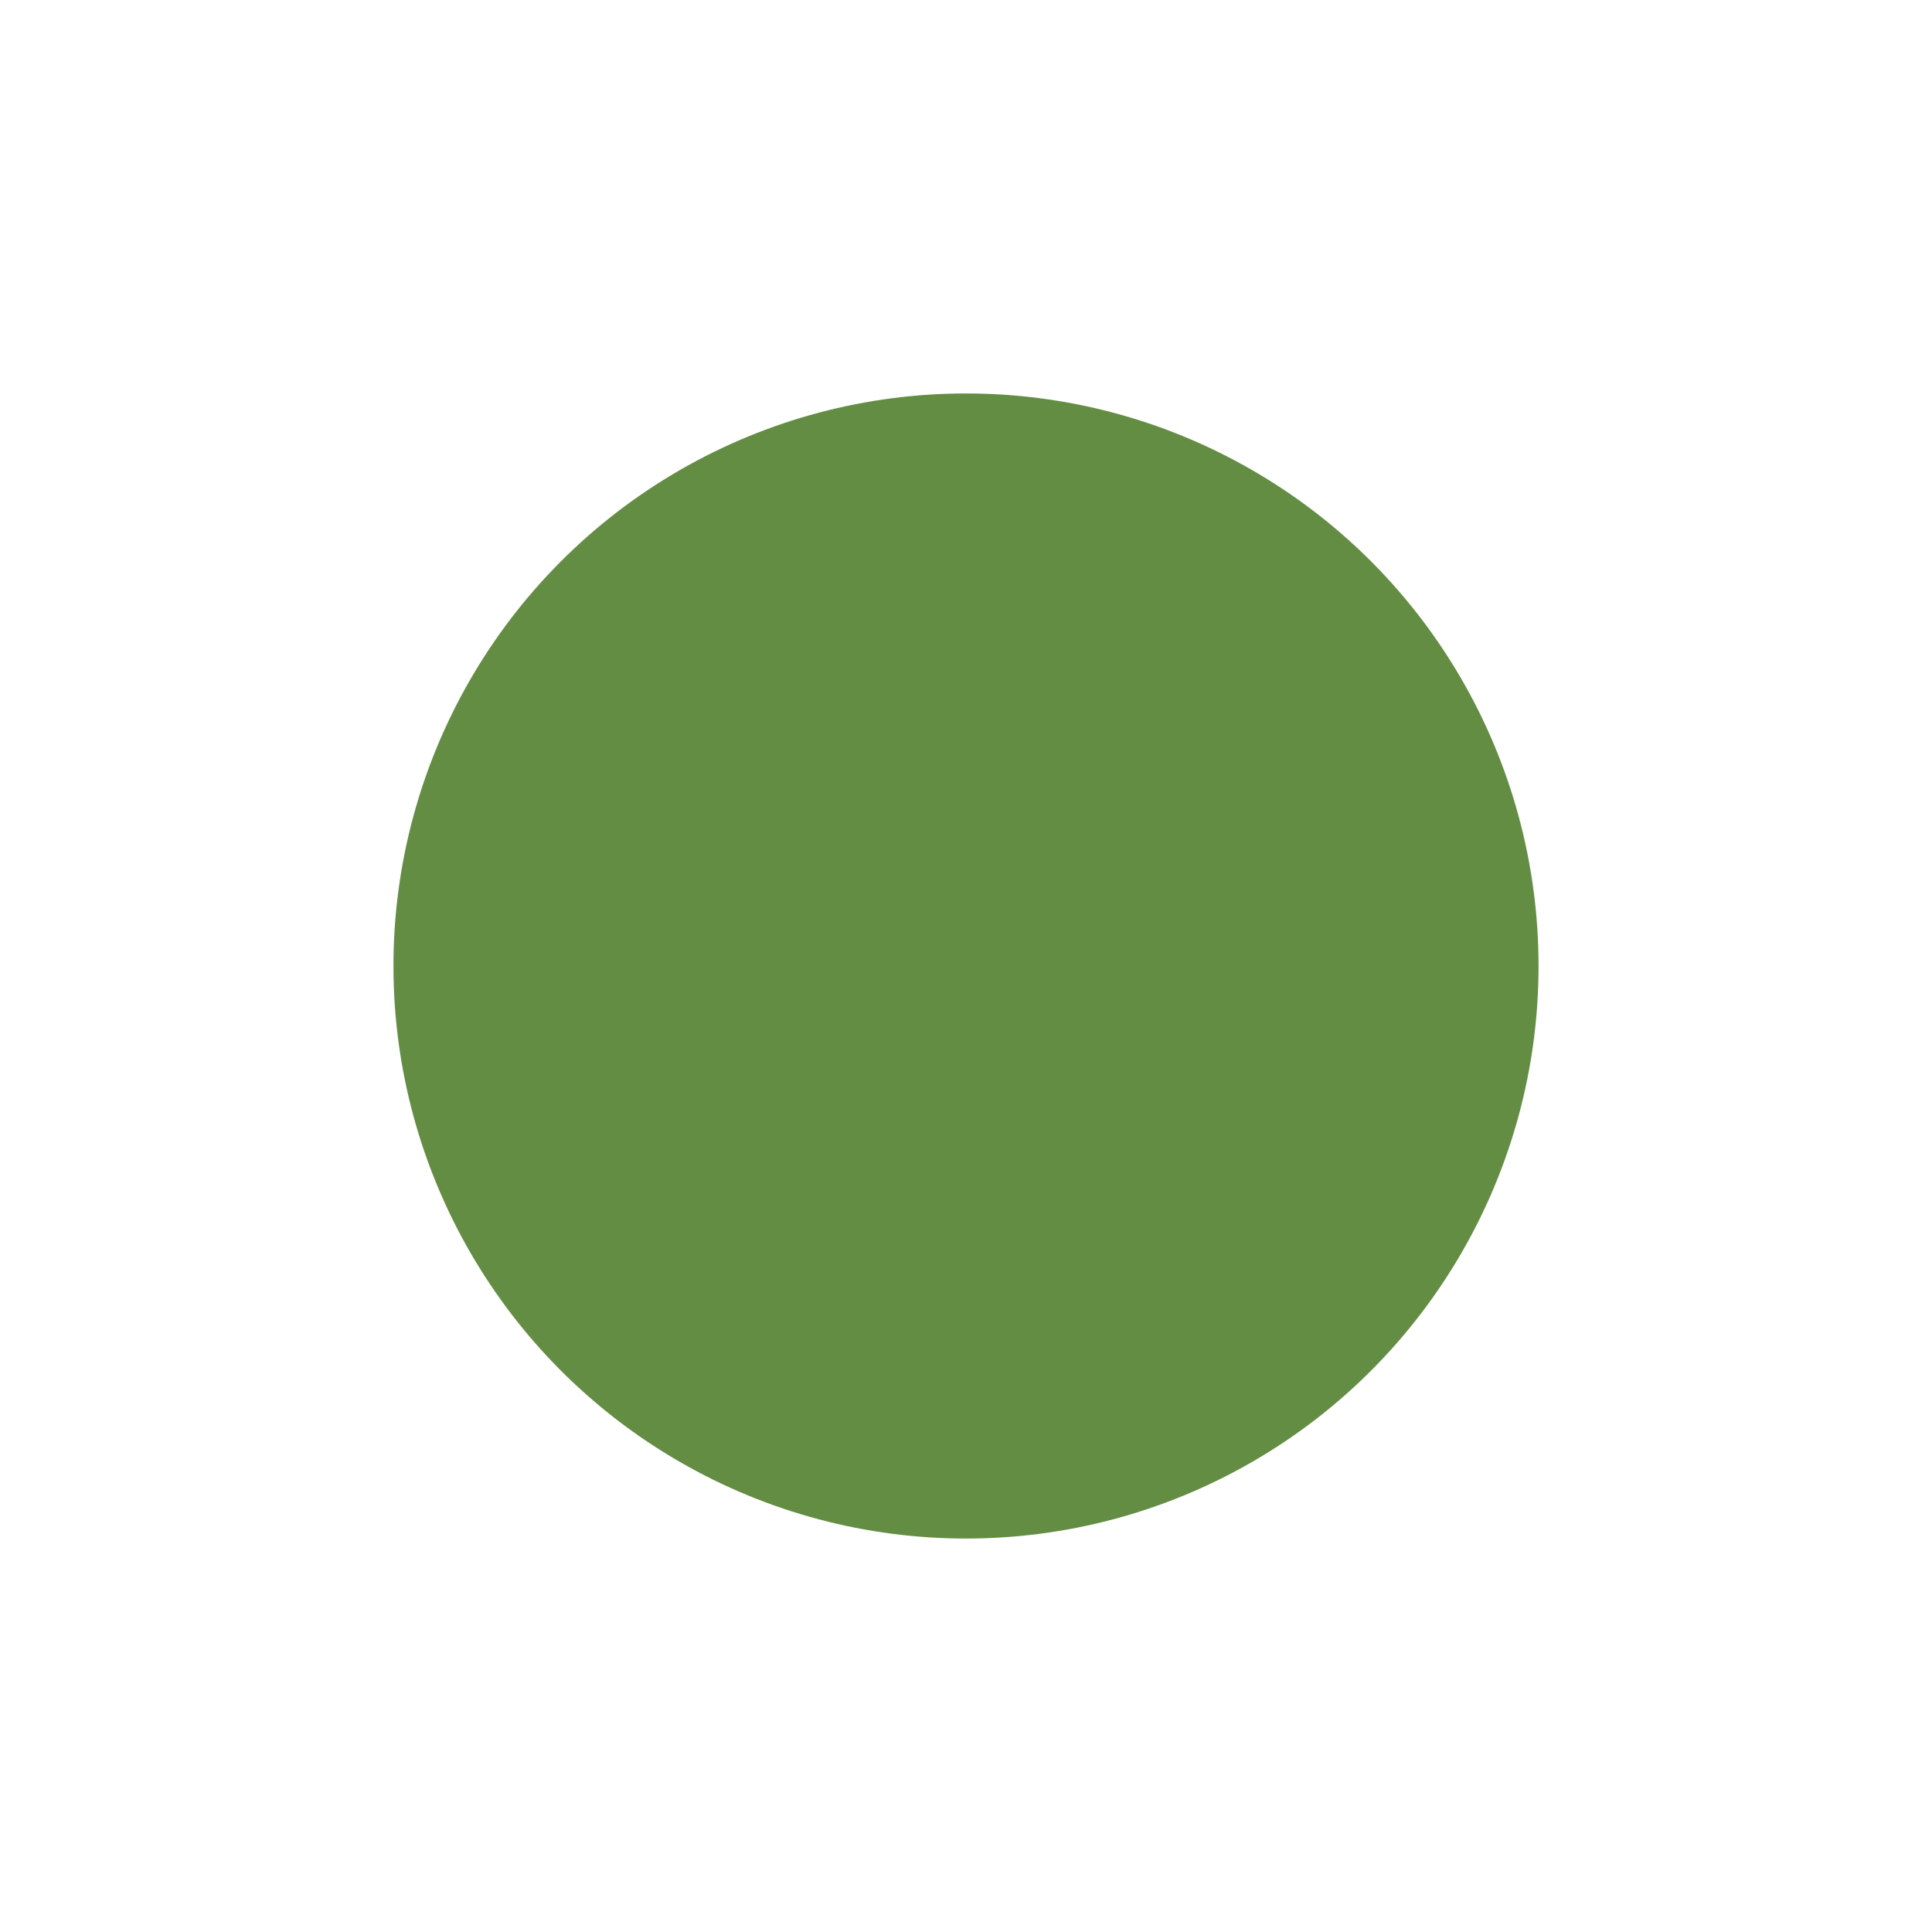<?xml version="1.0" encoding="UTF-8"?>
<svg xmlns="http://www.w3.org/2000/svg" xmlns:xlink="http://www.w3.org/1999/xlink" width="329" height="329" viewBox="0 0 329 329">
  <defs>
    <clipPath id="clip-Ergebnis-1-Impfung_links">
      <rect width="329" height="329"></rect>
    </clipPath>
  </defs>
  <g id="Ergebnis-1-Impfung_links" clip-path="url(#clip-Ergebnis-1-Impfung_links)">
    <g id="Gruppe_910" data-name="Gruppe 910" transform="translate(-27 -244)">
      <g id="Gruppe_889" data-name="Gruppe 889">
        <circle id="illu_02" cx="97.5" cy="97.5" r="97.5" transform="translate(94 311)" fill="#648d44"></circle>
      </g>
    </g>
  </g>
</svg>
